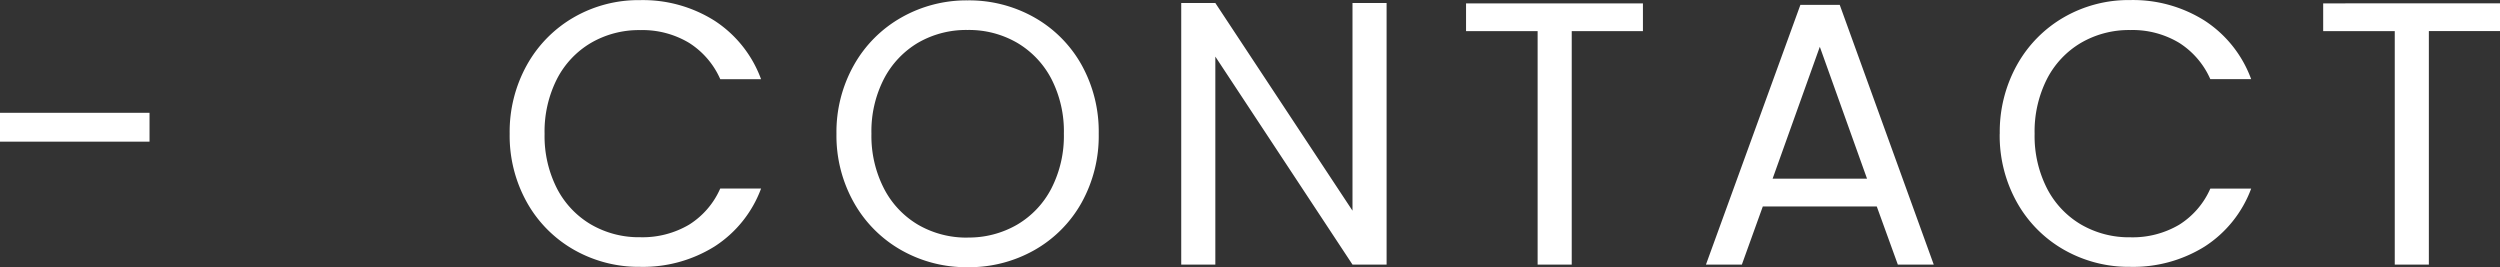 <svg xmlns="http://www.w3.org/2000/svg" width="160.104" height="17.112" viewBox="0 0 160.104 17.112">
  <rect x="0" y="0" width="160.104" height="17.112" fill="#333333" stroke="none"/>
  <g id="グループ_78566" data-name="グループ 78566" transform="translate(-928.392 -519.056)">
    <path id="パス_142668" data-name="パス 142668" d="M10.968-9.72v1.848H1.392V-9.72Z" transform="translate(927 536)" fill="#fff"/>
    <path id="パス_142672" data-name="パス 142672" d="M1.032-8.376a8.8,8.8,0,0,1,1.1-4.4,8.02,8.02,0,0,1,3.012-3.06,8.3,8.3,0,0,1,4.236-1.1,8.6,8.6,0,0,1,4.776,1.32,7.565,7.565,0,0,1,2.976,3.744H14.52a5.252,5.252,0,0,0-2-2.328,5.8,5.8,0,0,0-3.132-.816,6.1,6.1,0,0,0-3.144.816,5.706,5.706,0,0,0-2.184,2.316,7.426,7.426,0,0,0-.792,3.516,7.372,7.372,0,0,0,.792,3.492A5.706,5.706,0,0,0,6.24-2.568a6.1,6.1,0,0,0,3.144.816,5.865,5.865,0,0,0,3.132-.8,5.178,5.178,0,0,0,2-2.316h2.616A7.509,7.509,0,0,1,14.16-1.164,8.654,8.654,0,0,1,9.384.144,8.376,8.376,0,0,1,5.148-.948,7.957,7.957,0,0,1,2.136-3.984,8.736,8.736,0,0,1,1.032-8.376ZM30.36.168A8.441,8.441,0,0,1,26.112-.924a7.994,7.994,0,0,1-3.036-3.048,8.727,8.727,0,0,1-1.116-4.4,8.727,8.727,0,0,1,1.116-4.4,7.994,7.994,0,0,1,3.036-3.048A8.441,8.441,0,0,1,30.36-16.92a8.488,8.488,0,0,1,4.272,1.092,7.932,7.932,0,0,1,3.024,3.036,8.784,8.784,0,0,1,1.1,4.416,8.784,8.784,0,0,1-1.1,4.416A7.932,7.932,0,0,1,34.632-.924,8.488,8.488,0,0,1,30.36.168Zm0-1.9a6.165,6.165,0,0,0,3.156-.816,5.743,5.743,0,0,0,2.208-2.328,7.353,7.353,0,0,0,.8-3.5,7.335,7.335,0,0,0-.8-3.516,5.787,5.787,0,0,0-2.2-2.316,6.146,6.146,0,0,0-3.168-.816,6.147,6.147,0,0,0-3.168.816A5.787,5.787,0,0,0,25-11.892a7.335,7.335,0,0,0-.8,3.516,7.353,7.353,0,0,0,.8,3.5A5.743,5.743,0,0,0,27.2-2.544,6.165,6.165,0,0,0,30.36-1.728ZM57.192,0H55.008L46.224-13.32V0H44.04V-16.752h2.184l8.784,13.3v-13.3h2.184ZM73.608-16.728v1.776h-4.56V0H66.864V-14.952H62.28v-1.776ZM88.584-3.72h-7.3L79.944,0h-2.3l6.048-16.632h2.52L92.232,0h-2.3ZM87.96-5.5l-3.024-8.448L81.912-5.5Zm8.5-2.88a8.8,8.8,0,0,1,1.1-4.4,8.02,8.02,0,0,1,3.012-3.06,8.3,8.3,0,0,1,4.236-1.1,8.6,8.6,0,0,1,4.776,1.32,7.565,7.565,0,0,1,2.976,3.744h-2.616a5.252,5.252,0,0,0-2-2.328,5.8,5.8,0,0,0-3.132-.816,6.1,6.1,0,0,0-3.144.816,5.706,5.706,0,0,0-2.184,2.316,7.426,7.426,0,0,0-.792,3.516,7.372,7.372,0,0,0,.792,3.492,5.706,5.706,0,0,0,2.184,2.316,6.1,6.1,0,0,0,3.144.816,5.865,5.865,0,0,0,3.132-.8,5.178,5.178,0,0,0,2-2.316h2.616a7.509,7.509,0,0,1-2.976,3.708A8.654,8.654,0,0,1,104.808.144a8.376,8.376,0,0,1-4.236-1.092A7.957,7.957,0,0,1,97.56-3.984,8.736,8.736,0,0,1,96.456-8.376Zm32.04-8.352v1.776h-4.56V0h-2.184V-14.952h-4.584v-1.776Z" transform="translate(960 536)" fill="#fff"/>
  </g>
</svg>

